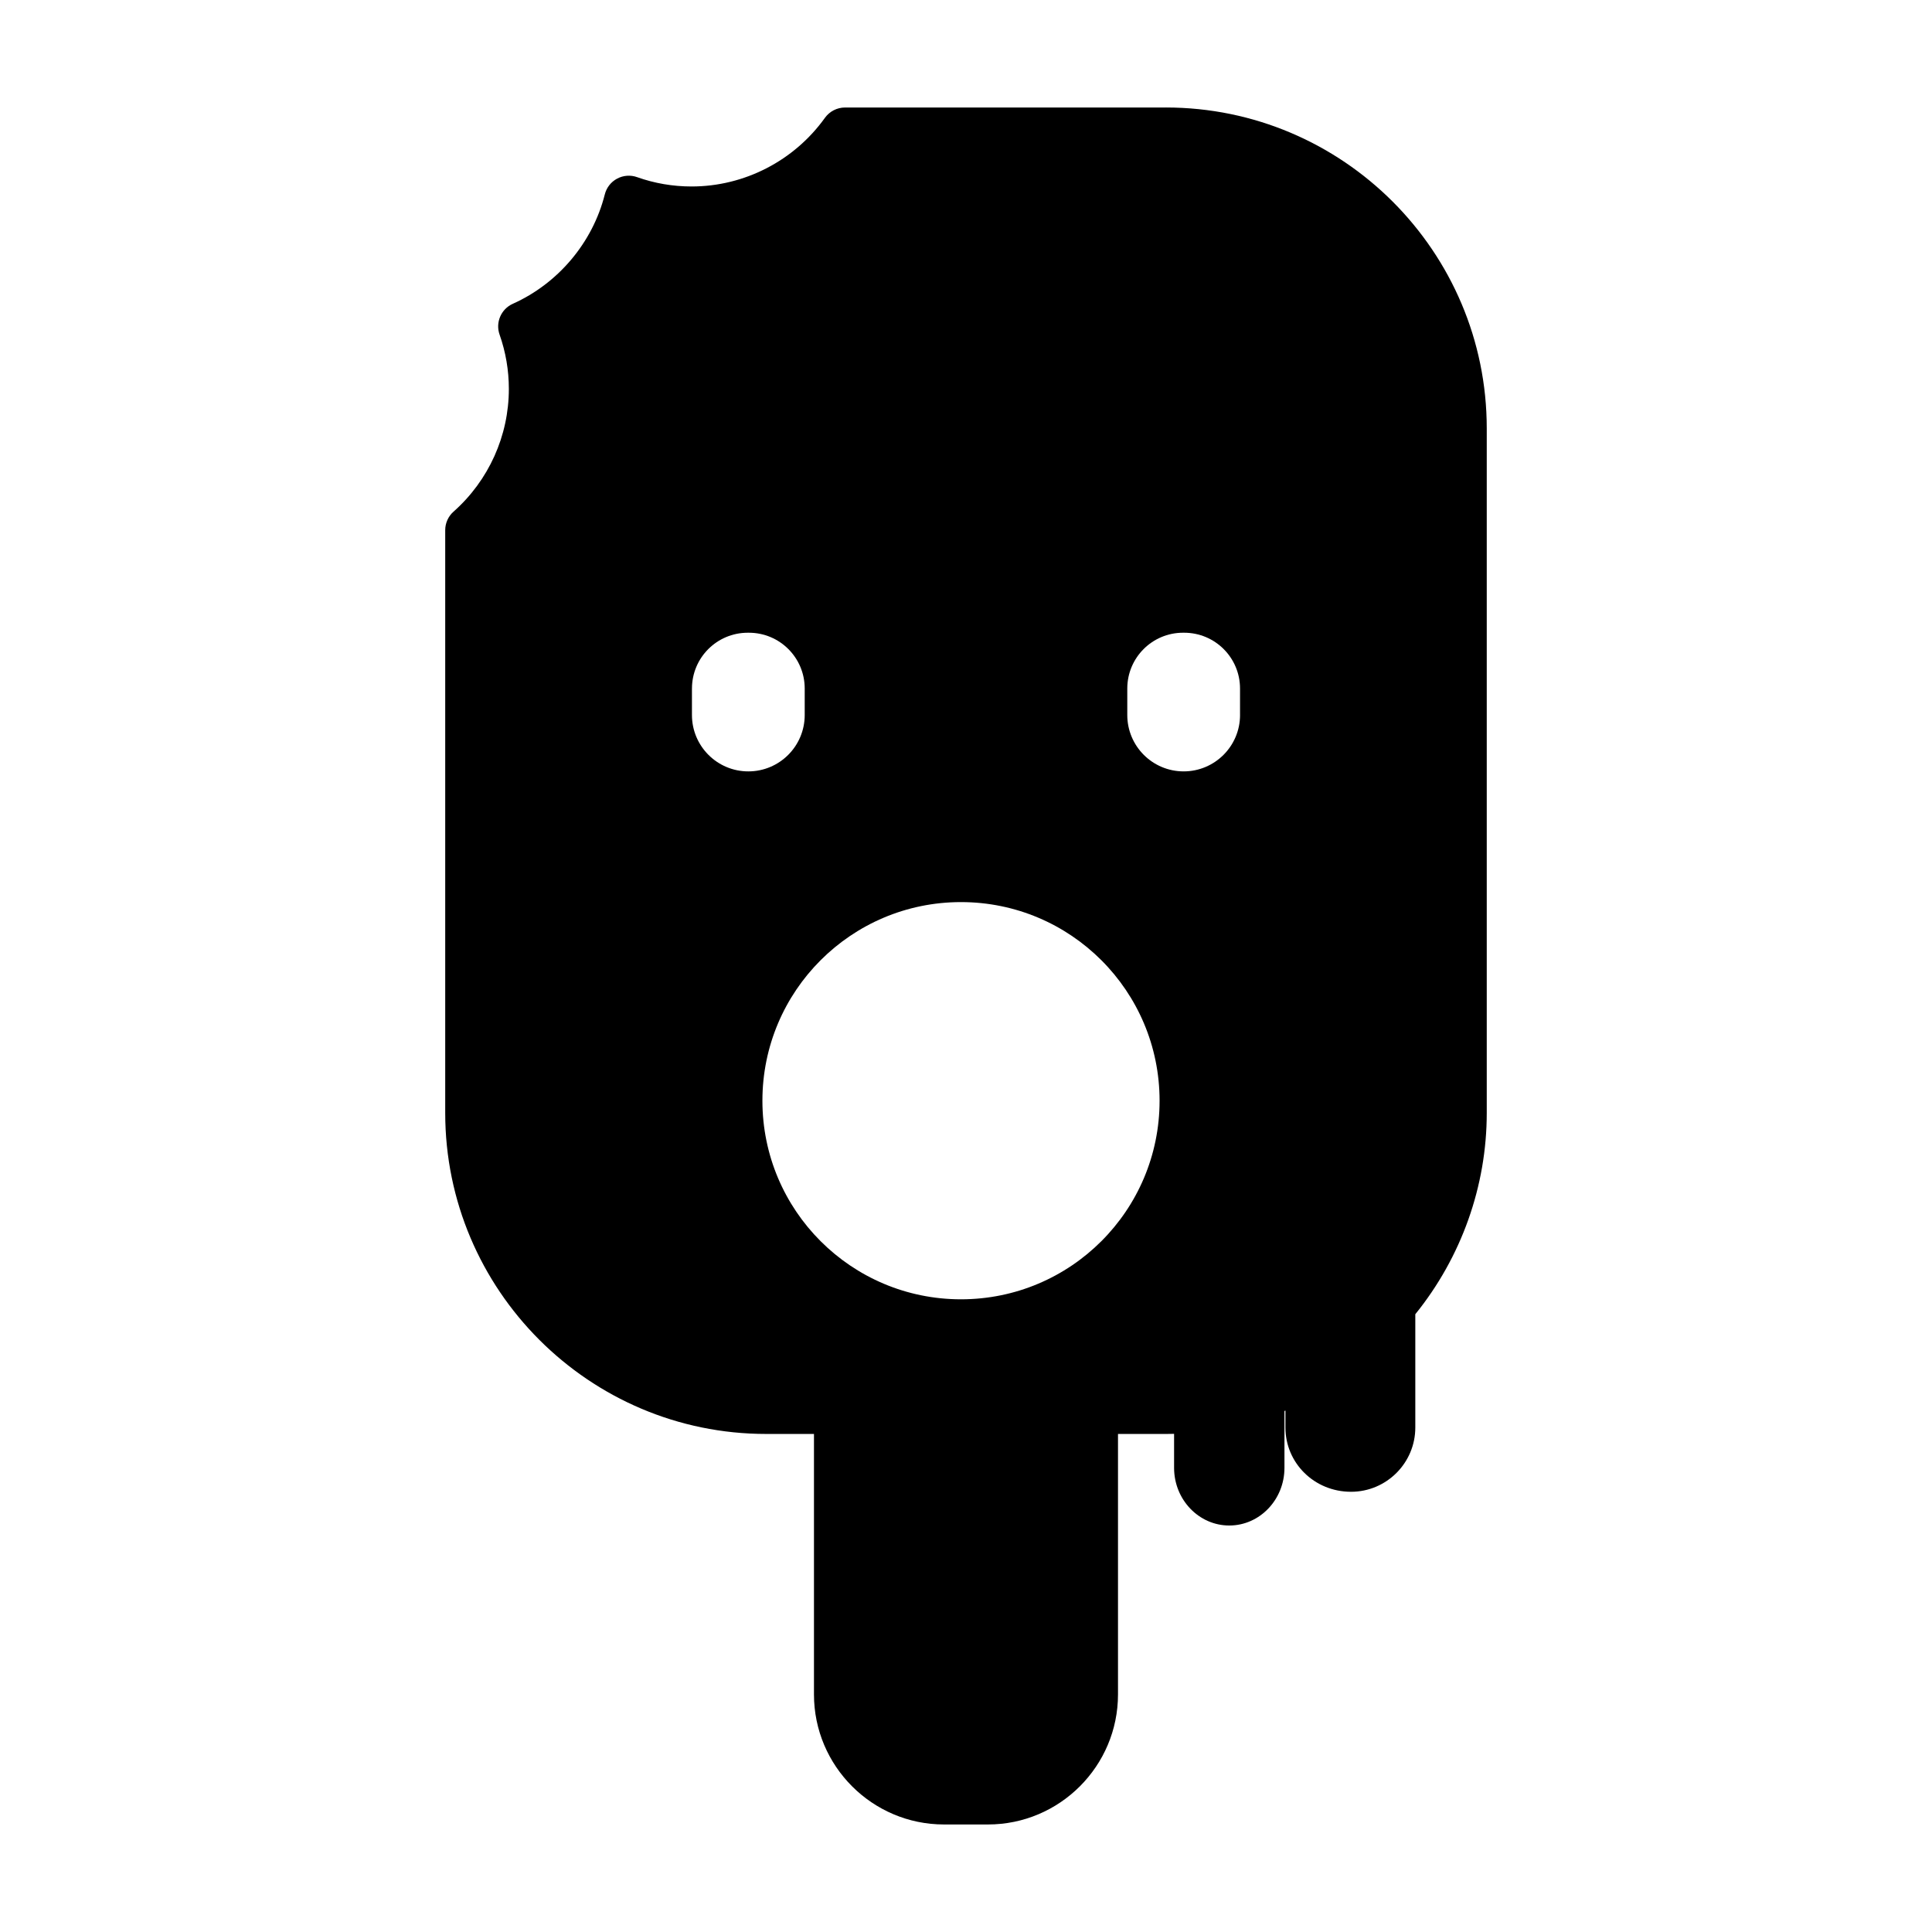 <?xml version="1.0" encoding="UTF-8"?>
<!-- Uploaded to: ICON Repo, www.iconrepo.com, Generator: ICON Repo Mixer Tools -->
<svg fill="#000000" width="800px" height="800px" version="1.1" viewBox="144 144 512 512" xmlns="http://www.w3.org/2000/svg">
 <path d="m452.96 172.49h-85.012c-2.113 0-4.098 1.02-5.336 2.738-8.156 11.387-21.363 18.191-35.336 18.191-4.953 0-9.812-0.828-14.449-2.477-1.73-0.621-3.656-0.473-5.285 0.398-1.633 0.871-2.812 2.387-3.266 4.184-3.219 12.754-12.34 23.59-24.383 28.988-3.113 1.402-4.633 4.945-3.5 8.164 1.633 4.633 2.457 9.477 2.457 14.395 0 12.418-5.344 24.266-14.652 32.512-1.406 1.242-2.211 3.035-2.211 4.914v154.45c0 46.906 38.16 85.066 85.055 85.066h12.668v69.023c0 19.008 15.461 34.469 34.469 34.469h11.637c19.004 0 34.465-15.461 34.465-34.469v-69.02h12.676c0.723 0 1.449-0.012 2.188-0.031v9.012c0 8.422 6.559 15.281 14.625 15.281s14.625-6.859 14.625-15.281v-15.066c0.09-0.035 0.168-0.066 0.258-0.105v4.488c0 9.391 7.641 17.023 17.387 17.023 9.391 0 17.031-7.637 17.031-17.023v-30.027c12.227-15.125 18.934-33.969 18.934-53.336v-181.41c0.012-46.898-38.148-85.055-85.043-85.055zm19.664 160.99c0 8.25-6.691 14.945-14.945 14.945-8.254 0-14.938-6.691-14.938-14.945v-7.012c0-8.172 6.621-14.789 14.777-14.789h0.301c8.184 0 14.801 6.621 14.801 14.789v7.012zm-73.957 154.85c-29.059 0-52.621-23.562-52.621-52.633 0-29.062 23.562-52.633 52.621-52.633 29.078 0 52.633 23.57 52.633 52.633 0 29.066-23.551 52.633-52.633 52.633zm-71.289-161.86c0-8.172 6.621-14.789 14.789-14.789h0.301c8.172 0 14.789 6.621 14.789 14.789v7.012c0 8.25-6.68 14.945-14.938 14.945-8.254 0-14.945-6.691-14.945-14.945v-7.012z"/>
</svg>
